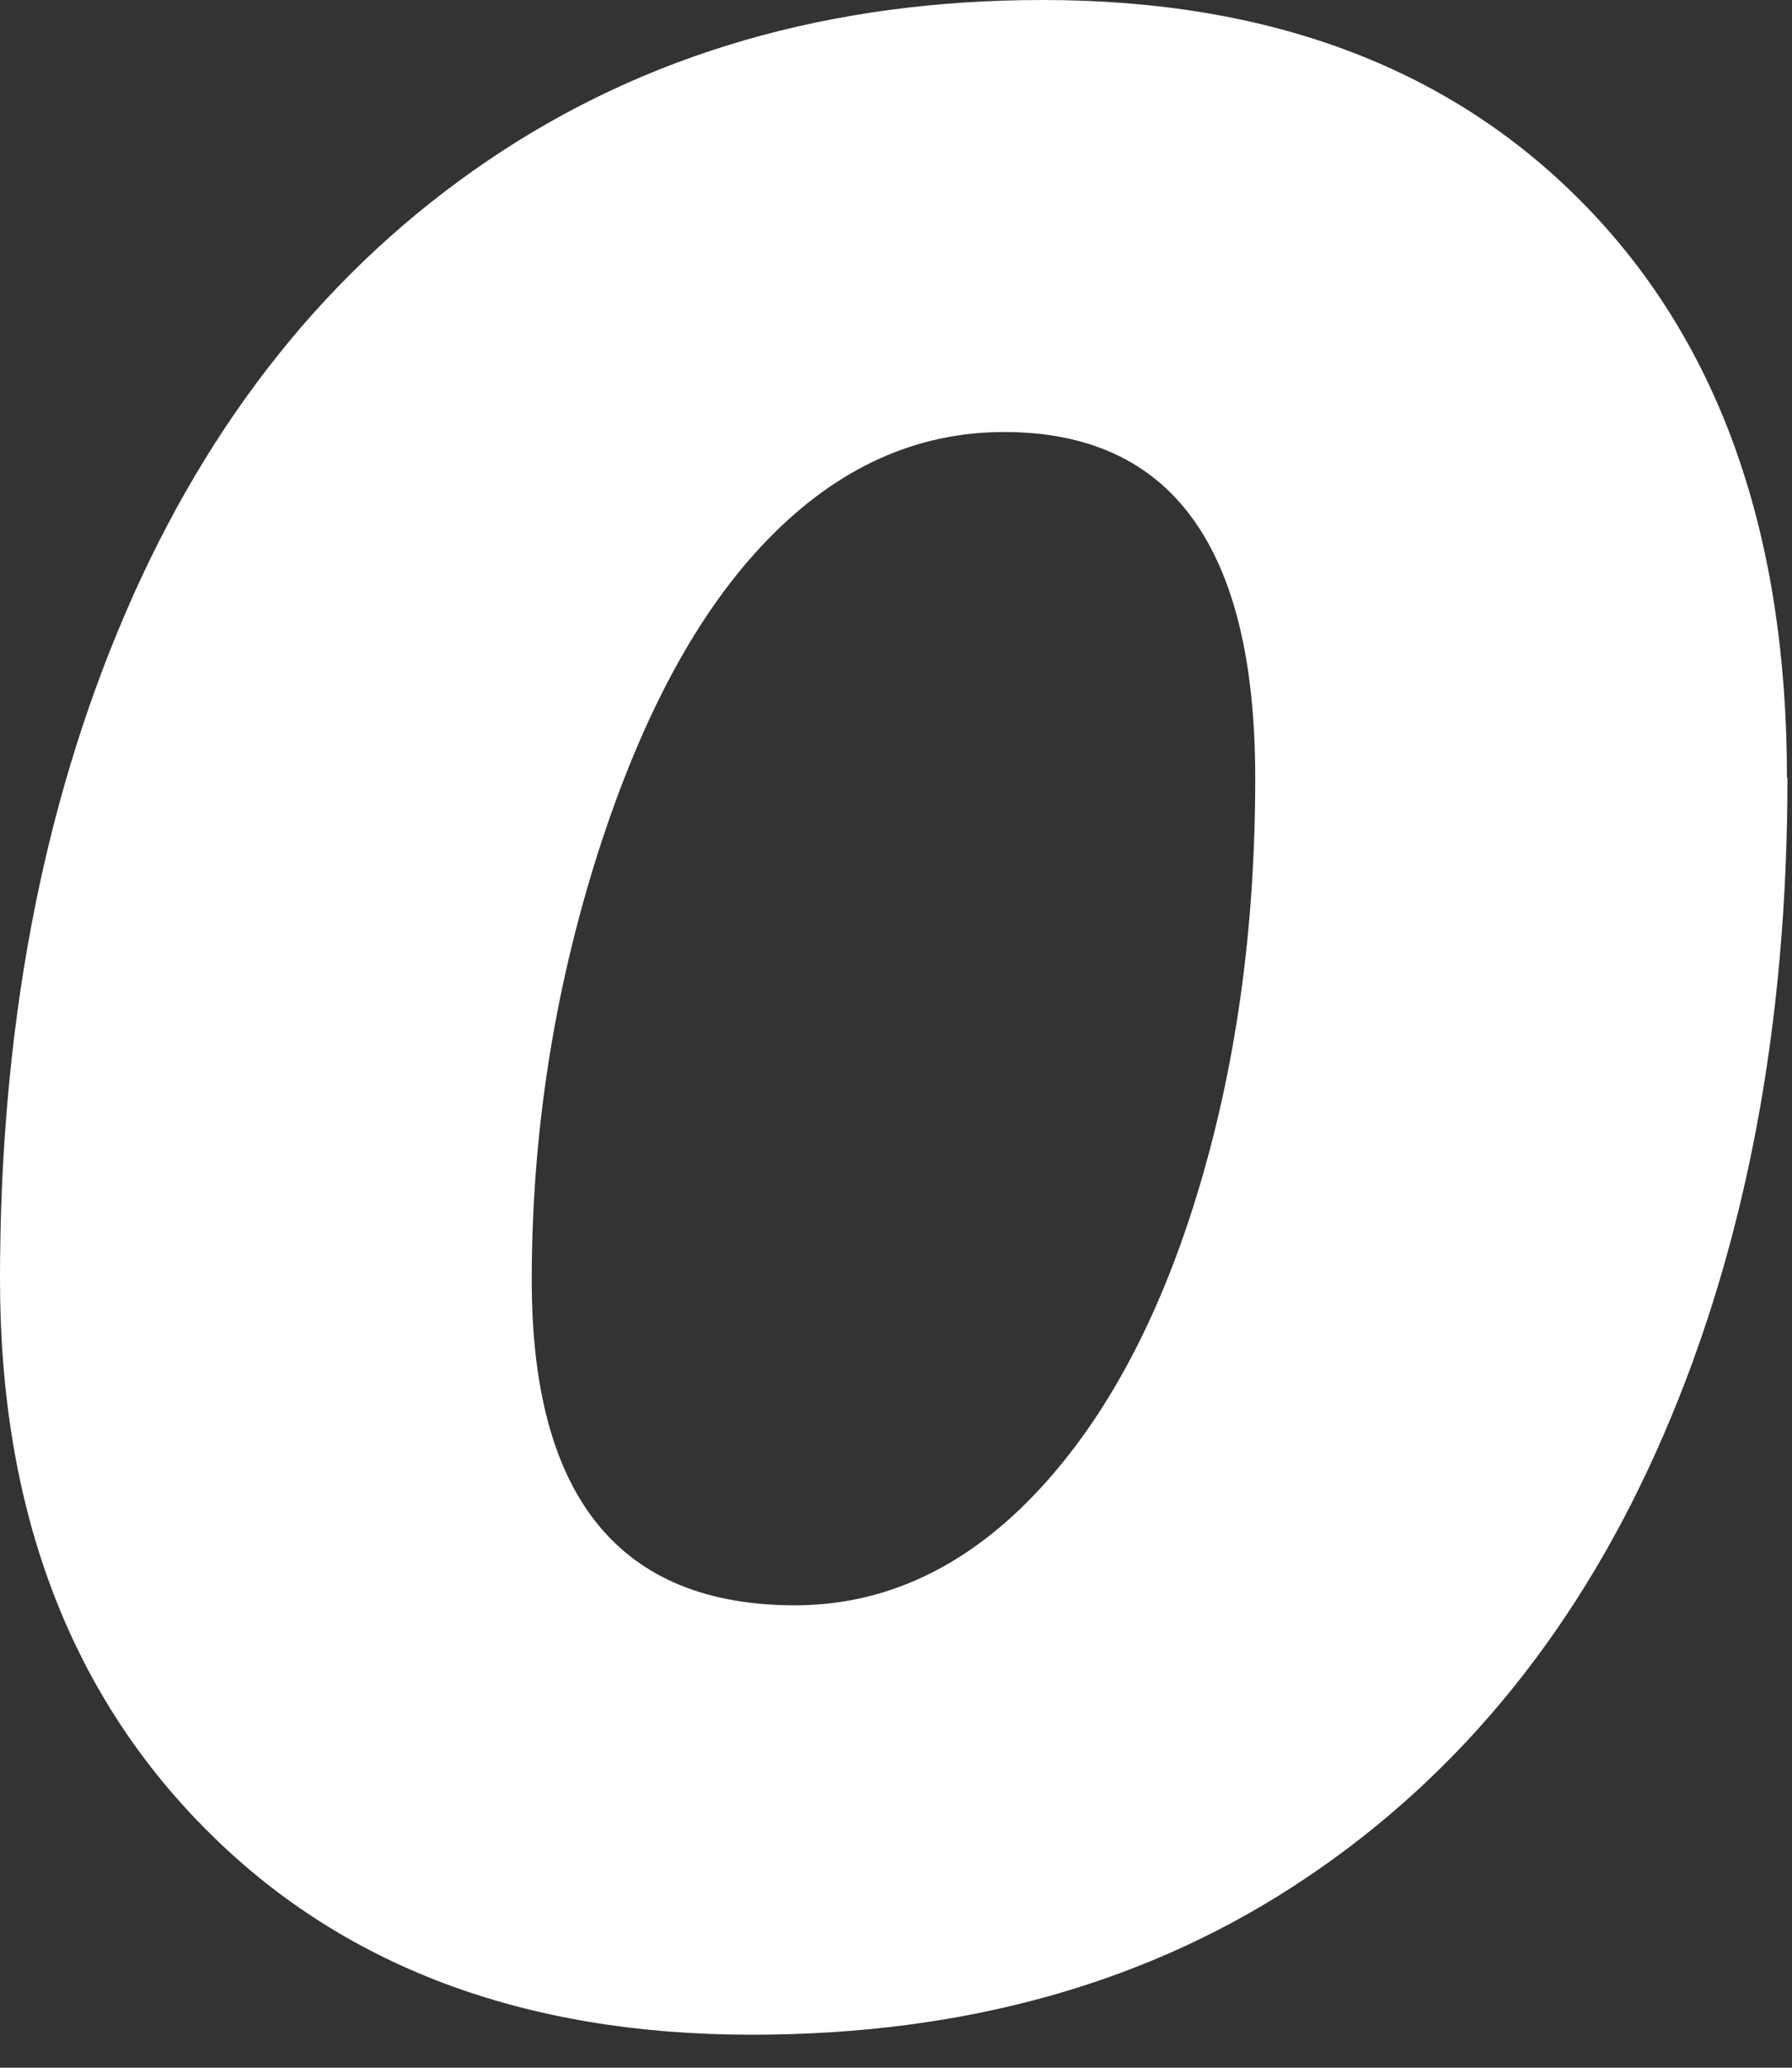 <?xml version="1.0" encoding="utf-8"?>
<svg xmlns="http://www.w3.org/2000/svg" fill="none" height="100%" overflow="visible" preserveAspectRatio="none" style="display: block;" viewBox="0 0 26 30" width="100%">
<rect x="0" y="0" width="26" height="30" fill="#333333" stroke="none"/>
<path d="M25.934 11.284C25.934 14.864 25.336 18.042 24.14 20.811C22.945 23.58 21.214 25.726 18.955 27.243C16.695 28.766 14.015 29.521 10.906 29.521C7.596 29.521 4.946 28.526 2.97 26.525C0.994 24.53 0 21.875 0 18.565C0 14.946 0.604 11.724 1.819 8.898C3.033 6.073 4.789 3.883 7.08 2.328C9.37 0.774 12.057 0 15.129 0C18.458 0 21.088 1.001 23.026 3.008C24.965 5.016 25.927 7.772 25.927 11.29L25.934 11.284ZM18.212 11.284C18.212 7.936 16.998 6.268 14.568 6.268C13.297 6.268 12.152 6.784 11.145 7.822C10.132 8.861 9.314 10.377 8.672 12.385C8.036 14.392 7.715 16.45 7.715 18.577C7.715 21.717 8.986 23.291 11.535 23.291C12.806 23.291 13.958 22.768 14.971 21.724C15.984 20.679 16.784 19.225 17.356 17.369C17.929 15.512 18.212 13.486 18.212 11.296V11.284Z" fill="white" id="Vector"/>
</svg>